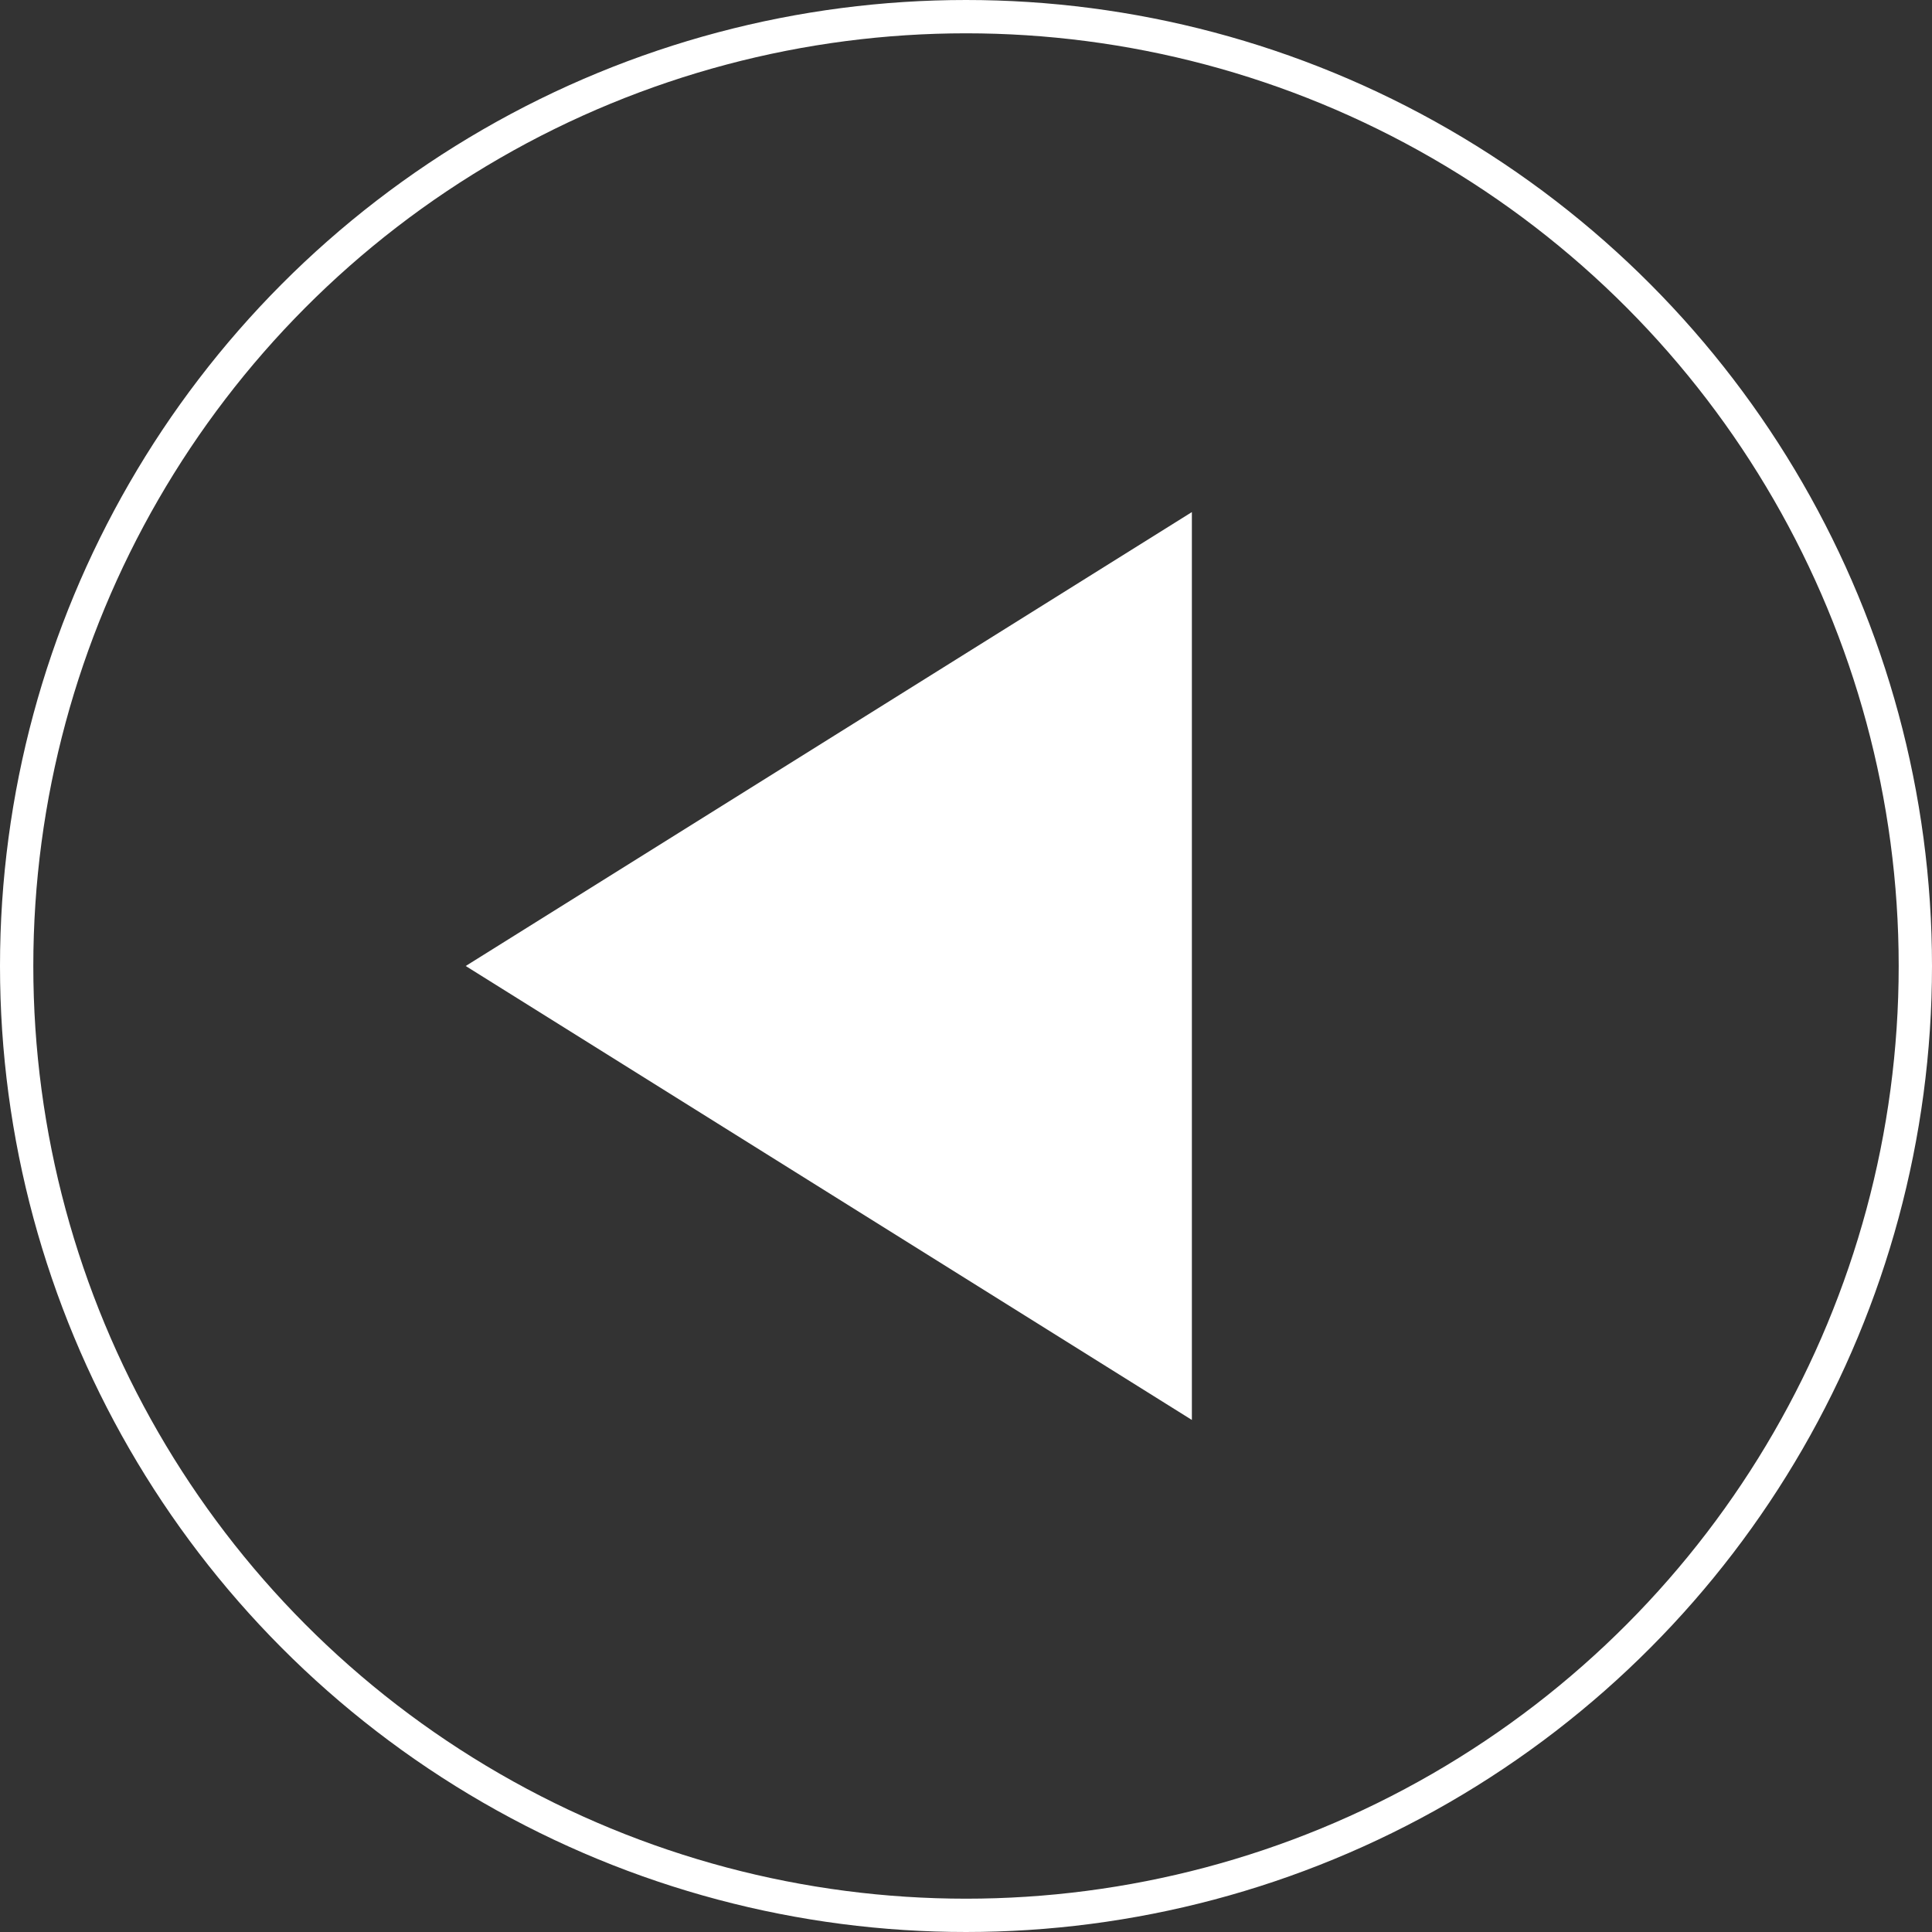 <svg xmlns="http://www.w3.org/2000/svg" width="58" height="58"><rect width="100%" height="100%" fill="#333333" stroke="none"/><g data-name="Grupo 21"><g data-name="211801_play_icon"><path data-name="Caminho 14" d="M35.781 42.628V15.373L13.981 29l21.8 13.628Z" fill="#fff"/></g><g data-name="Elipse 1" transform="rotate(180 29 29)" fill="none" stroke="#fff"><circle cx="29" cy="29" r="29" stroke="none"/><circle cx="29" cy="29" r="28.5"/></g></g></svg>